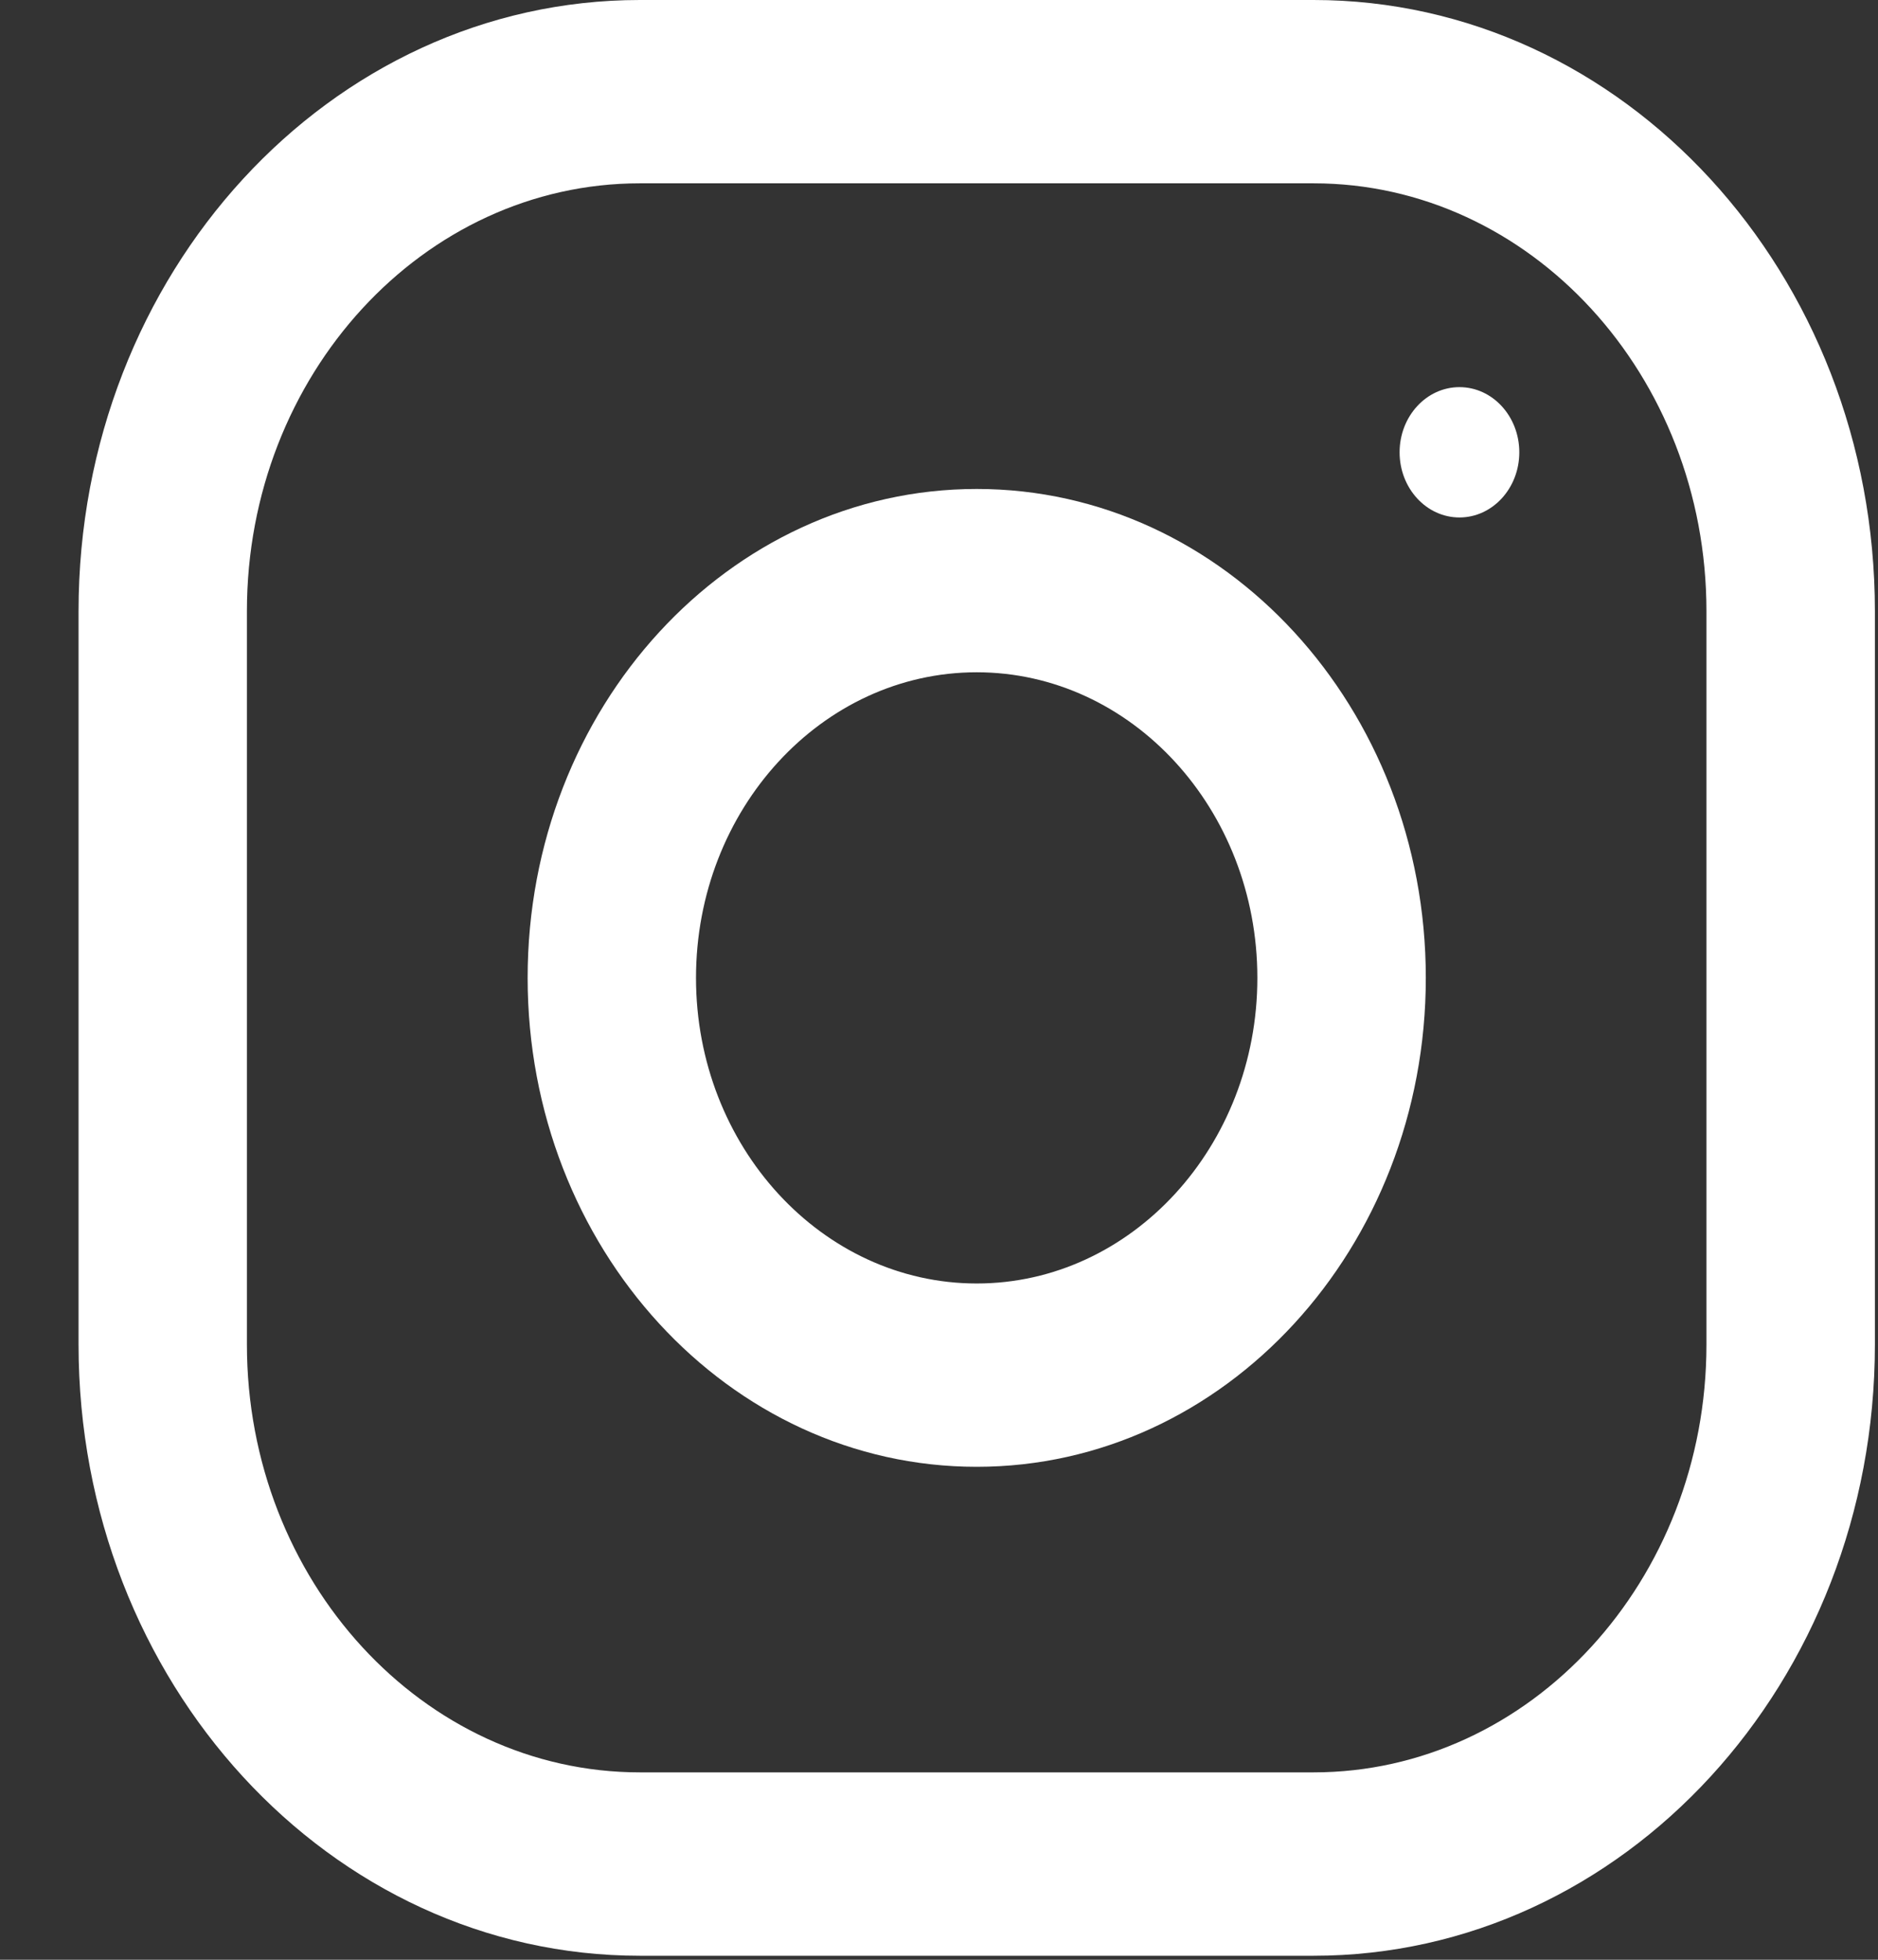 <svg width="23" height="24" viewBox="0 0 23 24" fill="none" xmlns="http://www.w3.org/2000/svg">
<rect x="0" y="0" width="23" height="24" fill="#333333" stroke="none"/>
<path fill-rule="evenodd" clip-rule="evenodd" d="M7.837 0H16.087C19.883 0 22.962 3.352 22.962 7.485V16.466C22.962 20.599 19.883 23.951 16.087 23.951H7.837C4.04 23.951 0.962 20.599 0.962 16.466V7.485C0.962 3.352 4.04 0 7.837 0ZM16.087 21.705C18.74 21.705 20.899 19.355 20.899 16.466V7.484C20.899 4.595 18.74 2.245 16.087 2.245H7.837C5.183 2.245 3.024 4.595 3.024 7.484V16.466C3.024 19.355 5.183 21.705 7.837 21.705H16.087Z" fill="white"/>
<path fill-rule="evenodd" clip-rule="evenodd" d="M6.462 11.975C6.462 8.669 8.924 5.988 11.962 5.988C14.999 5.988 17.462 8.669 17.462 11.975C17.462 15.282 14.999 17.963 11.962 17.963C8.924 17.963 6.462 15.282 6.462 11.975ZM8.524 11.976C8.524 14.038 10.067 15.718 11.962 15.718C13.856 15.718 15.399 14.038 15.399 11.976C15.399 9.911 13.856 8.233 11.962 8.233C10.067 8.233 8.524 9.911 8.524 11.976Z" fill="white"/>
<ellipse cx="17.874" cy="5.539" rx="0.733" ry="0.798" fill="white"/>
</svg>
